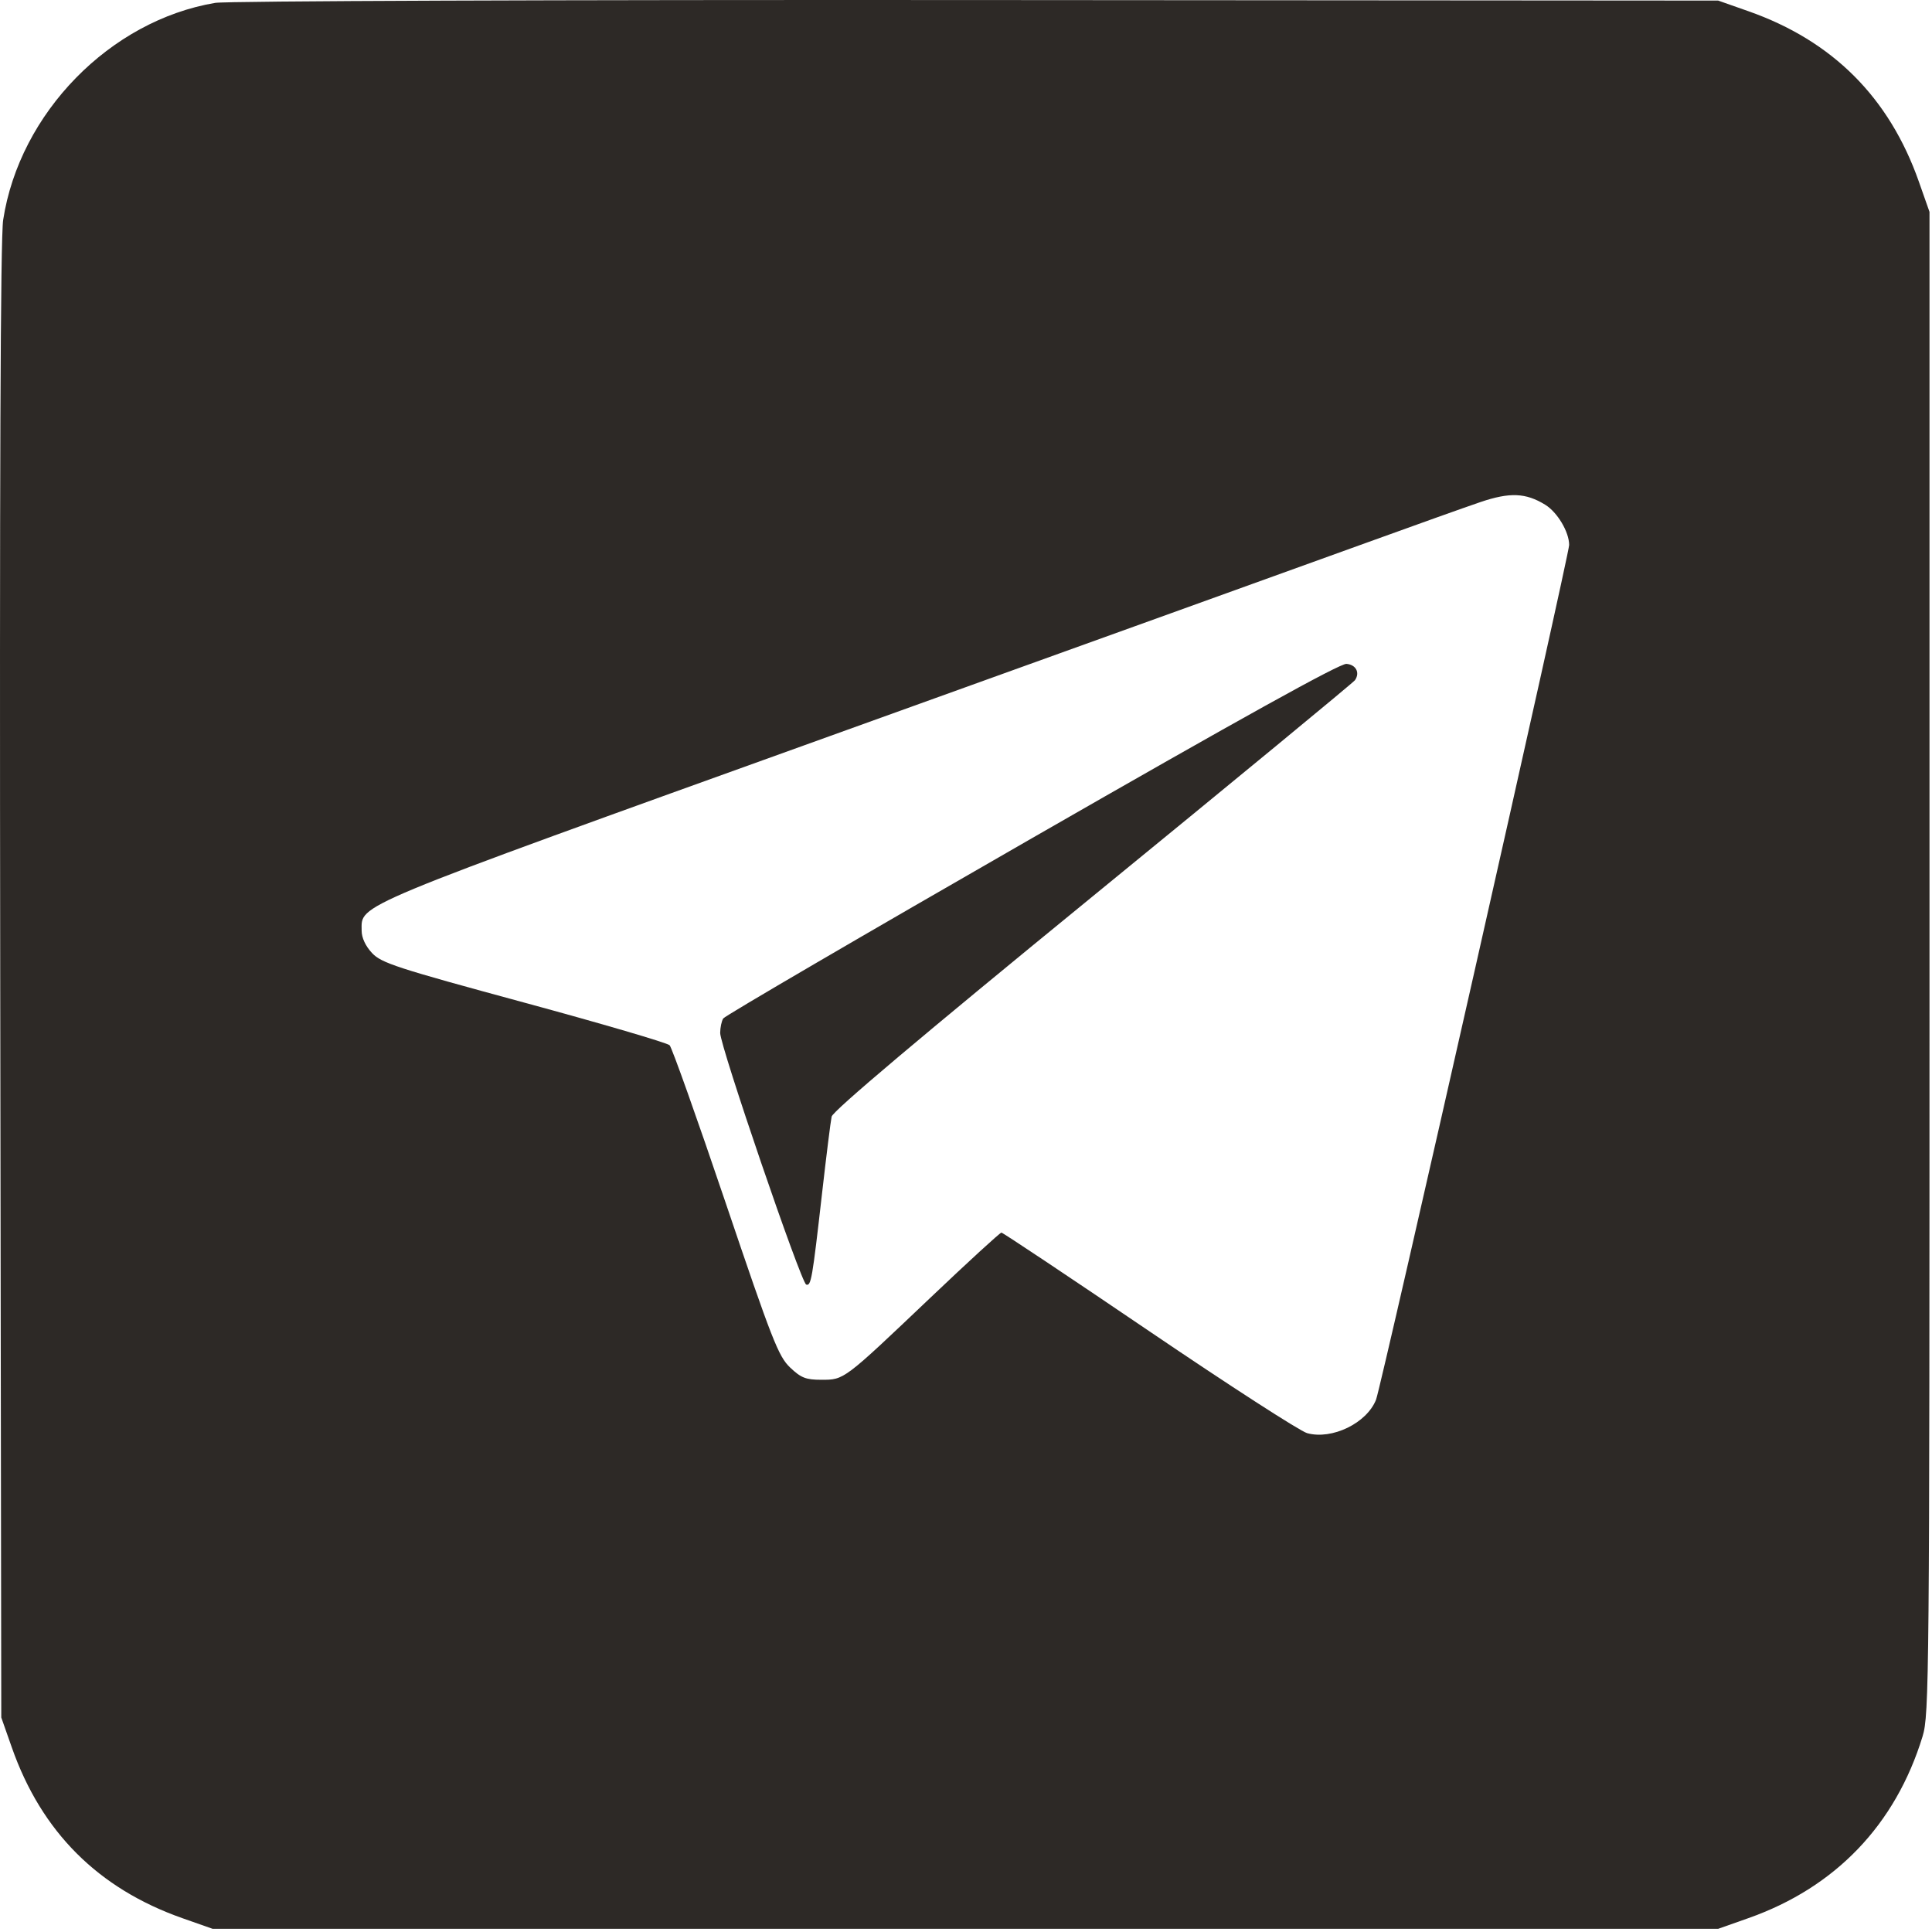 <?xml version="1.0" encoding="UTF-8"?> <svg xmlns="http://www.w3.org/2000/svg" width="512" height="512" viewBox="0 0 512 512" fill="none"> <path fill-rule="evenodd" clip-rule="evenodd" d="M57.044 0.761C29.145 5.45 5.189 29.967 0.839 58.283C0.118 62.976 -0.128 126.972 0.061 260.154L0.339 455.154L3.154 463.154C11.012 485.481 26.012 500.481 48.339 508.339L56.339 511.154H255.839H455.339L463.339 508.33C486.423 500.183 502.34 483.573 509.504 460.154C511.258 454.419 511.339 445.36 511.339 255.154V56.154L508.524 48.154C500.666 25.827 485.666 10.827 463.339 2.969L455.339 0.154L258.839 0.012C147.922 -0.068 60.033 0.258 57.044 0.761ZM409.483 133.754C412.727 135.748 415.839 140.971 415.839 144.423C415.839 147.046 366.062 367.376 364.668 370.924C362.224 377.145 353.008 381.623 346.404 379.8C344.532 379.283 325.688 367.114 304.529 352.757C283.369 338.4 265.755 326.654 265.386 326.654C265.017 326.654 256.531 334.435 246.527 343.944C223.476 365.857 223.746 365.654 217.689 365.654C213.553 365.654 212.288 365.159 209.387 362.404C206.3 359.472 204.623 355.187 192.268 318.654C184.735 296.379 178.069 277.635 177.455 277.001C176.841 276.368 159.464 271.27 138.839 265.674C105.068 256.511 101.066 255.207 98.589 252.561C96.867 250.72 95.839 248.513 95.839 246.654C95.839 239.505 91.828 241.173 219.839 195.1C285.014 171.642 348.914 148.619 361.839 143.937C374.764 139.255 388.489 134.356 392.339 133.051C400.108 130.418 404.337 130.592 409.483 133.754ZM273.401 222.177C228.885 247.735 192.104 269.21 191.666 269.9C191.228 270.59 190.863 272.315 190.854 273.734C190.834 277.198 212.294 339.972 213.654 340.426C214.949 340.857 215.253 339.1 217.863 316.154C218.99 306.254 220.127 297.146 220.392 295.914C220.71 294.428 244.013 274.766 289.606 237.513C327.409 206.624 358.676 180.857 359.088 180.253C360.452 178.251 359.358 176.157 356.83 175.932C355.119 175.779 329.004 190.255 273.401 222.177Z" fill="#2D2926"></path> </svg> 